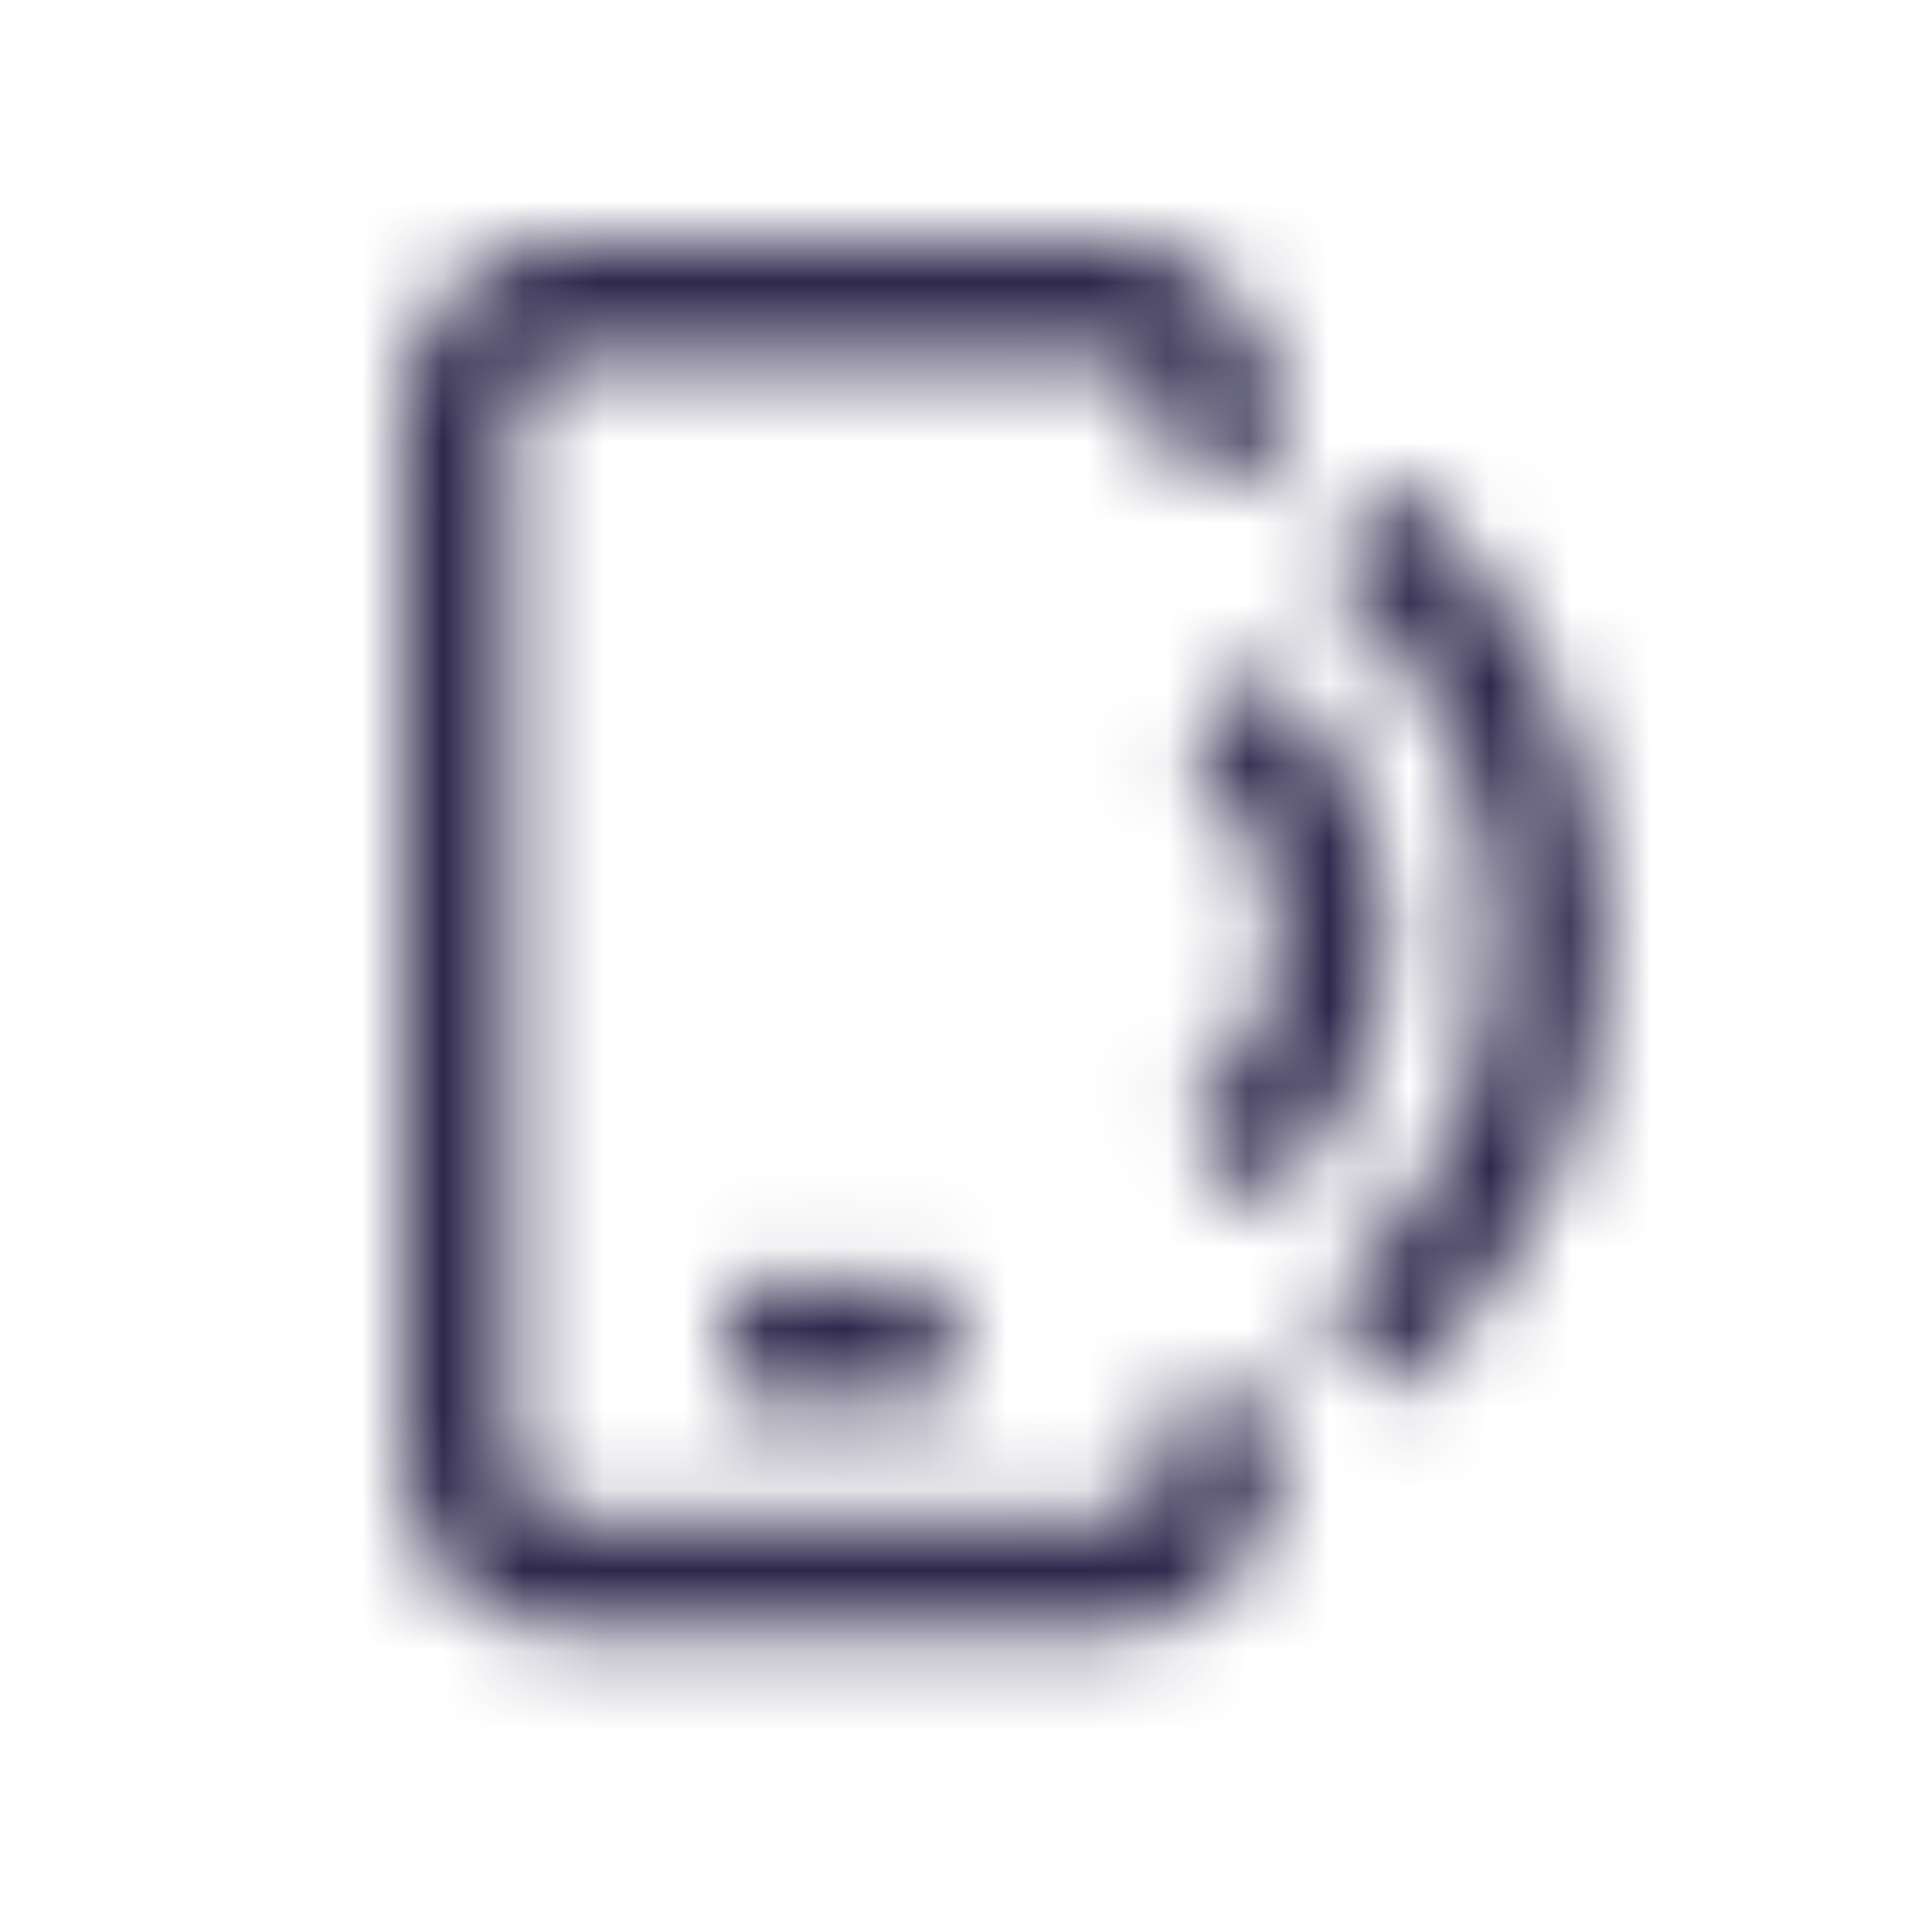 <svg width="24" height="24" viewBox="0 0 24 24" fill="none" xmlns="http://www.w3.org/2000/svg">
<mask id="mask0" mask-type="alpha" maskUnits="userSpaceOnUse" x="5" y="3" width="15" height="18">
<path fill-rule="evenodd" clip-rule="evenodd" d="M5 5.16C5 3.973 5.917 3 7.036 3H13.822C14.941 3 15.858 3.973 15.858 5.16V5.88H14.501V5.16C14.501 4.755 14.204 4.44 13.822 4.44H7.036C6.654 4.44 6.357 4.755 6.357 5.16V18.12C6.357 18.525 6.654 18.84 7.036 18.84H13.822C14.204 18.84 14.501 18.525 14.501 18.12V17.4H15.858V18.12C15.858 19.307 14.941 20.28 13.822 20.28H7.036C5.917 20.28 5 19.307 5 18.12V5.16ZM16.431 7.072L17.242 5.942C18.865 7.258 19.93 9.311 19.93 11.64C19.93 13.969 18.865 16.022 17.242 17.338L16.426 16.202C17.725 15.15 18.573 13.502 18.573 11.64C18.573 9.778 17.725 8.13 16.431 7.072ZM15.588 8.242L14.777 9.367C15.429 9.896 15.858 10.706 15.858 11.64C15.858 12.574 15.424 13.378 14.772 13.901L15.588 15.037C16.564 14.25 17.216 13.041 17.216 11.64C17.216 10.239 16.564 9.036 15.588 8.242ZM9.072 17.4V15.96H11.787V17.4H9.072Z" fill="white"/>
</mask>
<g mask="url(#mask0)">
<rect width="24" height="24" fill="#2D284C"/>
</g>
</svg>
